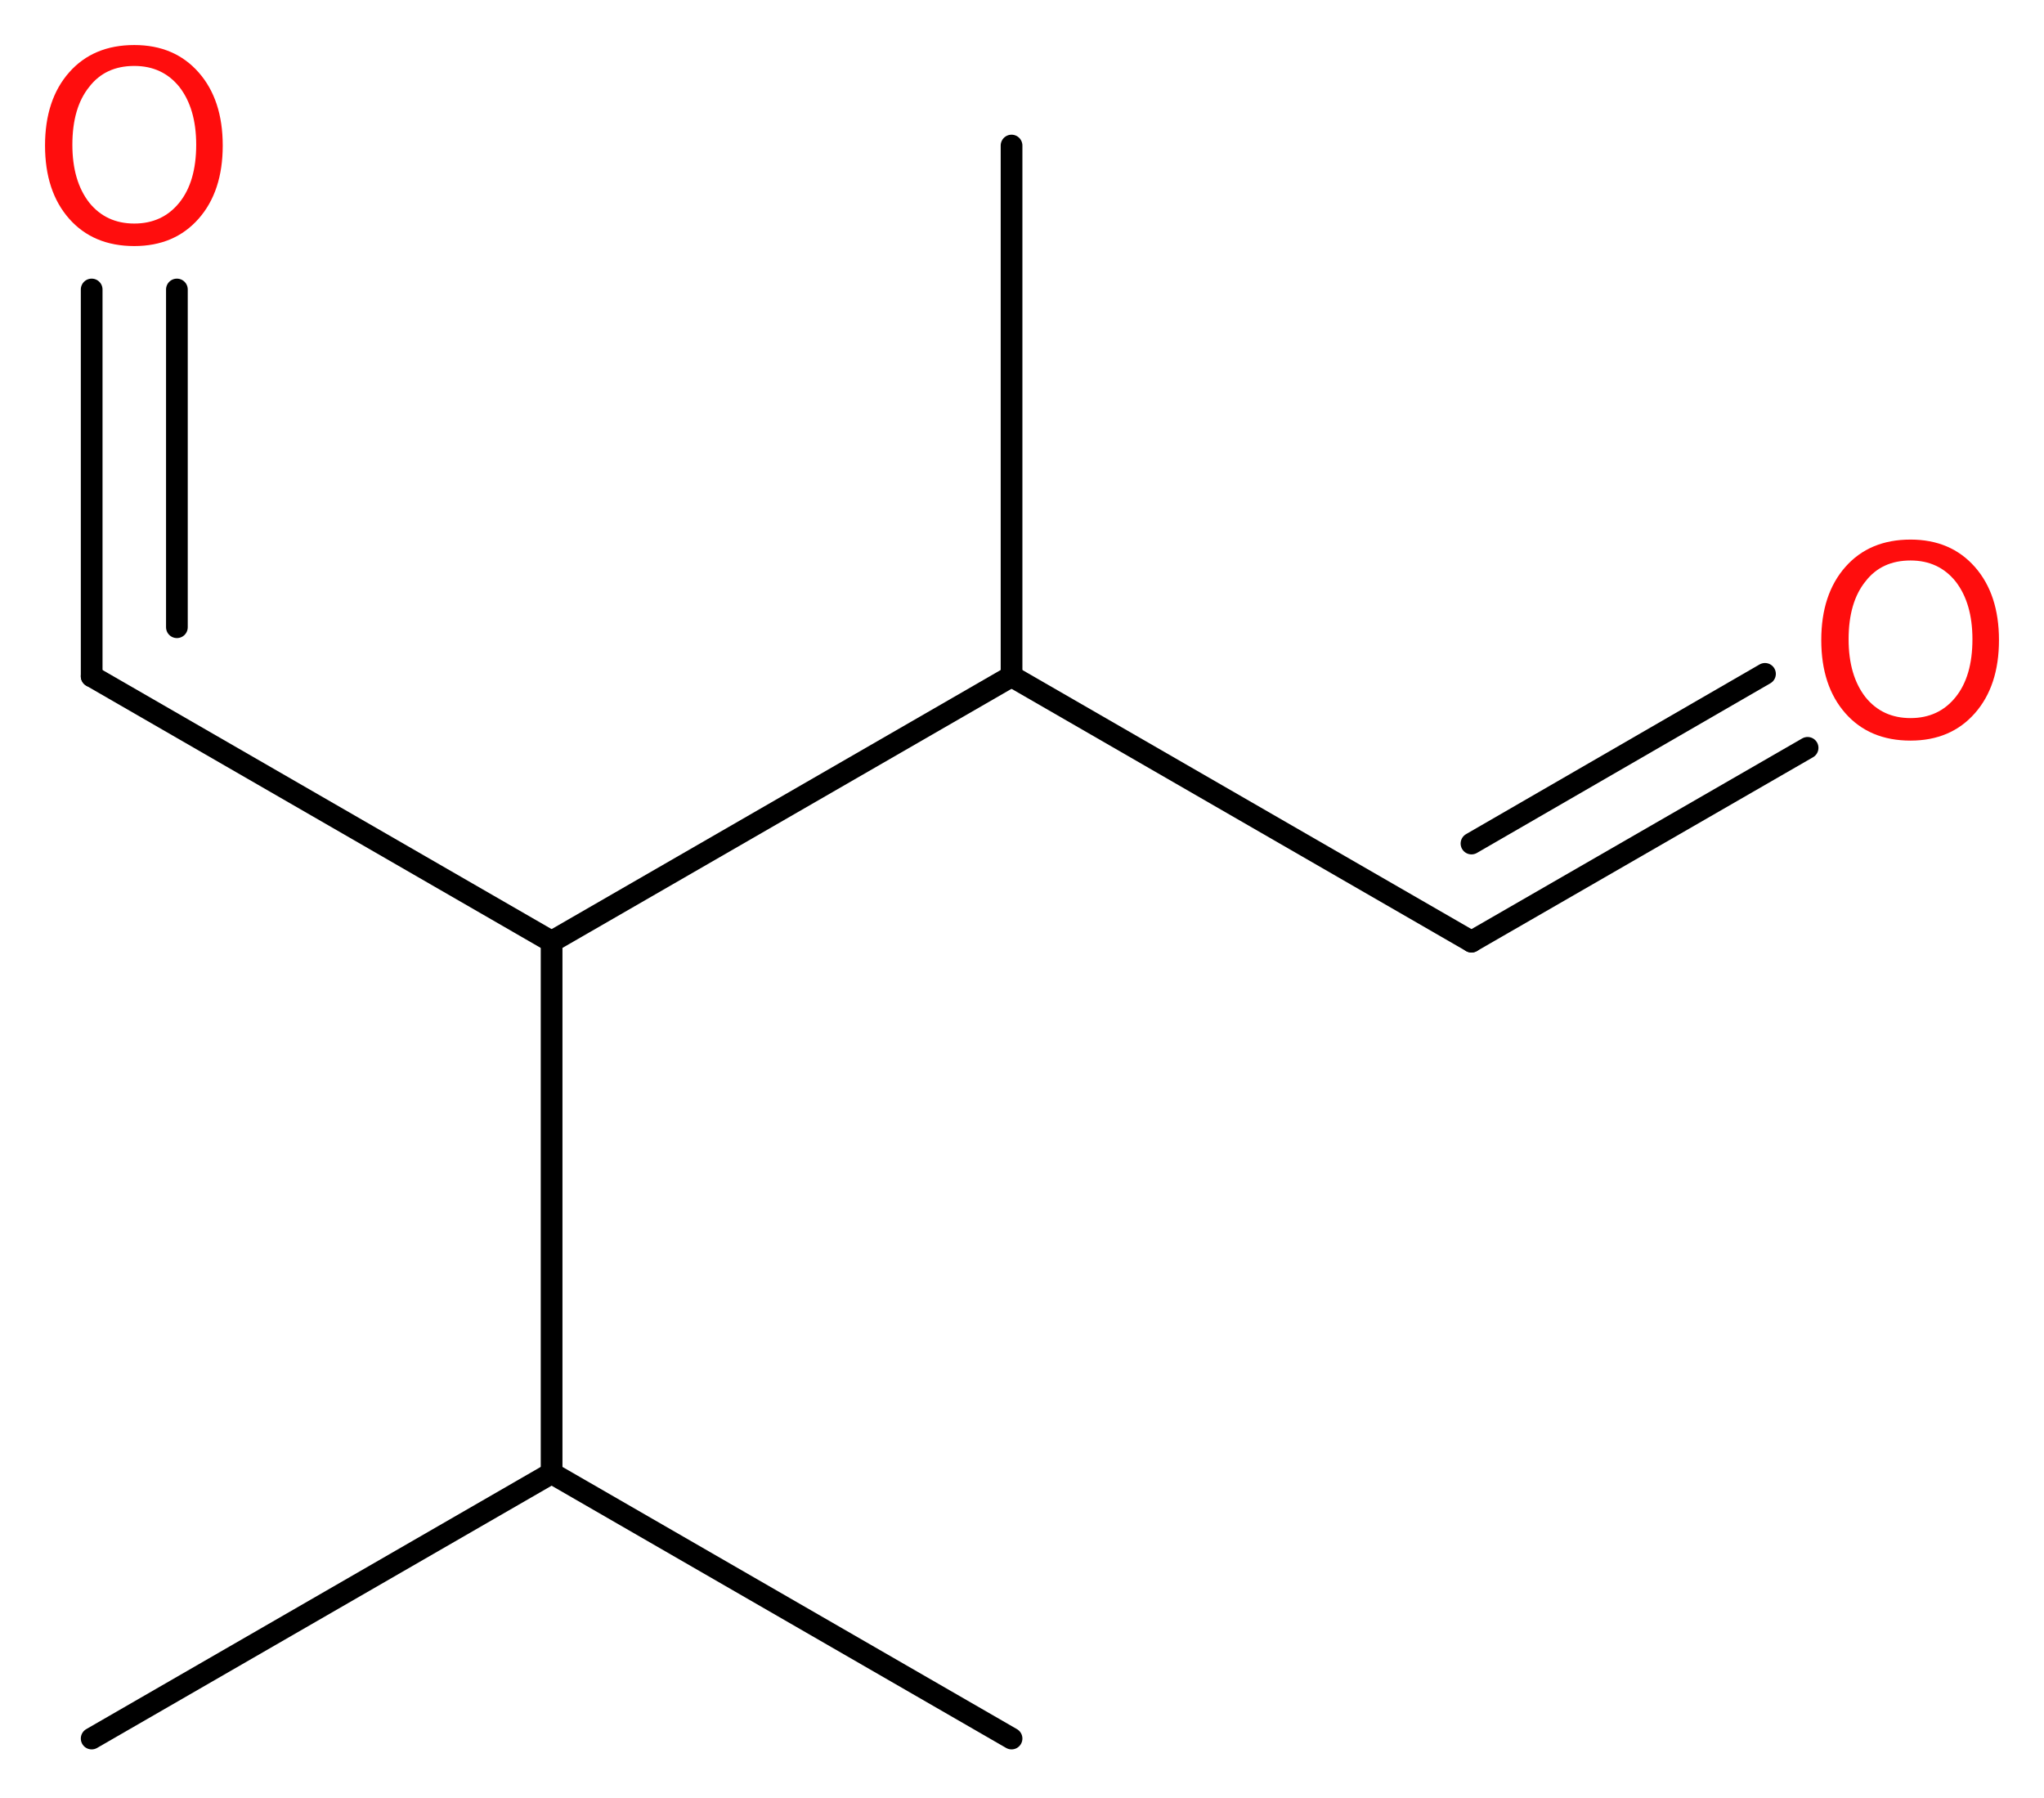 <?xml version='1.0' encoding='UTF-8'?>
<!DOCTYPE svg PUBLIC "-//W3C//DTD SVG 1.1//EN" "http://www.w3.org/Graphics/SVG/1.1/DTD/svg11.dtd">
<svg version='1.2' xmlns='http://www.w3.org/2000/svg' xmlns:xlink='http://www.w3.org/1999/xlink' width='25.42mm' height='22.36mm' viewBox='0 0 25.42 22.36'>
  <desc>Generated by the Chemistry Development Kit (http://github.com/cdk)</desc>
  <g stroke-linecap='round' stroke-linejoin='round' stroke='#000000' stroke-width='.27' fill='#FF0D0D'>
    <rect x='.0' y='.0' width='26.0' height='23.0' fill='#FFFFFF' stroke='none'/>
    <g id='mol1' class='mol'>
      <line id='mol1bnd1' class='bond' x1='1.14' y1='21.62' x2='6.86' y2='18.32'/>
      <line id='mol1bnd2' class='bond' x1='6.86' y1='18.32' x2='12.58' y2='21.62'/>
      <line id='mol1bnd3' class='bond' x1='6.86' y1='18.32' x2='6.86' y2='11.71'/>
      <line id='mol1bnd4' class='bond' x1='6.86' y1='11.71' x2='1.14' y2='8.41'/>
      <g id='mol1bnd5' class='bond'>
        <line x1='1.14' y1='8.41' x2='1.14' y2='3.6'/>
        <line x1='2.2' y1='7.8' x2='2.2' y2='3.6'/>
      </g>
      <line id='mol1bnd6' class='bond' x1='6.86' y1='11.71' x2='12.58' y2='8.41'/>
      <line id='mol1bnd7' class='bond' x1='12.58' y1='8.41' x2='12.58' y2='1.81'/>
      <line id='mol1bnd8' class='bond' x1='12.58' y1='8.41' x2='18.3' y2='11.71'/>
      <g id='mol1bnd9' class='bond'>
        <line x1='18.3' y1='11.71' x2='22.48' y2='9.3'/>
        <line x1='18.3' y1='10.49' x2='21.95' y2='8.38'/>
      </g>
      <path id='mol1atm6' class='atom' d='M1.67 .82q-.36 .0 -.56 .26q-.21 .26 -.21 .72q.0 .45 .21 .72q.21 .26 .56 .26q.35 .0 .56 -.26q.21 -.26 .21 -.72q.0 -.45 -.21 -.72q-.21 -.26 -.56 -.26zM1.67 .56q.5 .0 .8 .34q.3 .34 .3 .91q.0 .57 -.3 .91q-.3 .34 -.8 .34q-.51 .0 -.81 -.34q-.3 -.34 -.3 -.91q.0 -.57 .3 -.91q.3 -.34 .81 -.34z' stroke='none'/>
      <path id='mol1atm10' class='atom' d='M23.76 6.97q-.36 .0 -.56 .26q-.21 .26 -.21 .72q.0 .45 .21 .72q.21 .26 .56 .26q.35 .0 .56 -.26q.21 -.26 .21 -.72q.0 -.45 -.21 -.72q-.21 -.26 -.56 -.26zM23.76 6.71q.5 .0 .8 .34q.3 .34 .3 .91q.0 .57 -.3 .91q-.3 .34 -.8 .34q-.51 .0 -.81 -.34q-.3 -.34 -.3 -.91q.0 -.57 .3 -.91q.3 -.34 .81 -.34z' stroke='none'/>
    </g>
  </g>
</svg>
